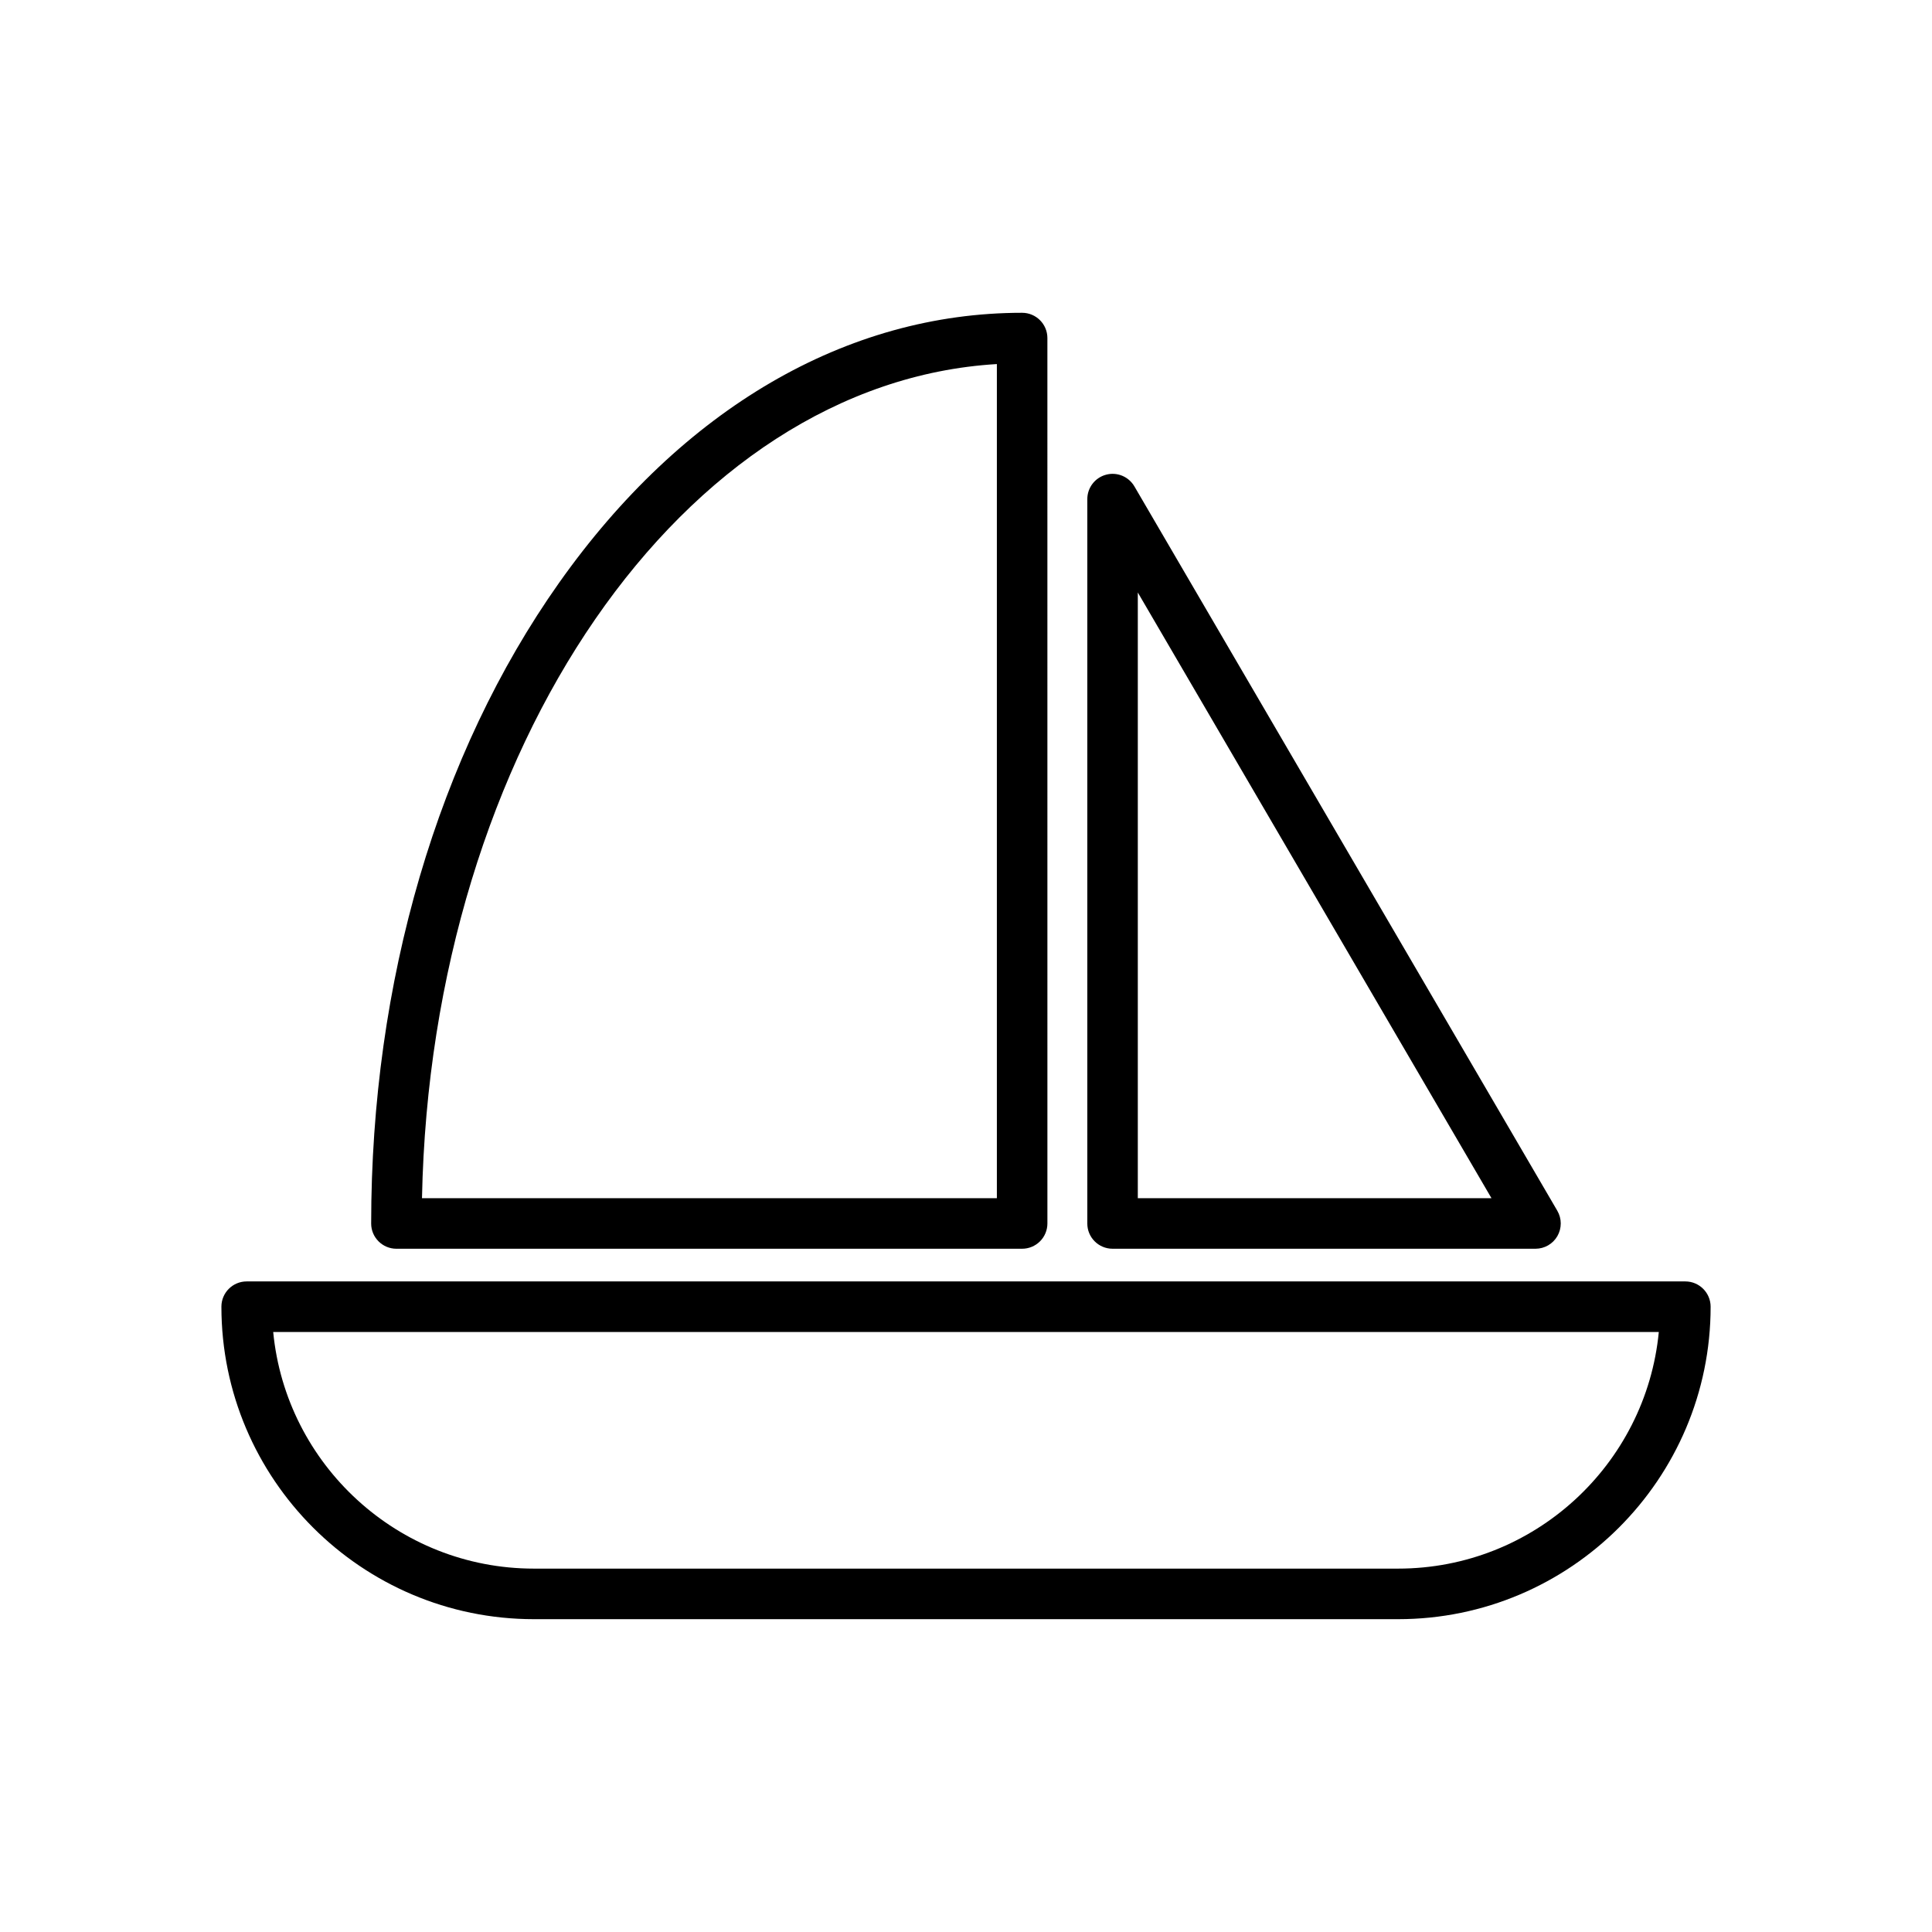 <?xml version="1.0" encoding="UTF-8"?>
<!-- Uploaded to: ICON Repo, www.iconrepo.com, Generator: ICON Repo Mixer Tools -->
<svg fill="#000000" width="800px" height="800px" version="1.1" viewBox="144 144 512 512" xmlns="http://www.w3.org/2000/svg">
 <g>
  <path d="m438.84 474.93h112.08c2.402 0 4.613-1.281 5.805-3.356 1.195-2.086 1.184-4.644-0.02-6.711l-112.08-191.97c-1.535-2.613-4.613-3.883-7.535-3.082-2.922 0.789-4.941 3.445-4.941 6.465v191.97c-0.004 3.688 2.996 6.684 6.691 6.684zm6.691-173.91 93.73 160.52h-93.73z"/>
  <path d="m249.07 474.93h165.8c1.785 0 3.481-0.711 4.742-1.965 1.25-1.25 1.961-2.957 1.961-4.727l-0.004-234.65c0-3.699-3.004-6.695-6.699-6.695-46.523 0-90.105 25.414-122.71 71.562-32.113 45.438-49.797 105.73-49.797 169.79-0.004 3.691 3 6.688 6.699 6.688zm159.11-234.45v221.05h-152.35c2.41-119.41 69.254-216.11 152.35-221.05z"/>
  <path d="m590.62 483.59h-381.25c-3.699 0-6.695 2.996-6.695 6.691 0 45.66 37.141 82.816 82.812 82.816h229.03c45.664 0 82.816-37.152 82.816-82.816-0.008-3.691-3.012-6.691-6.707-6.691zm-76.113 76.109h-229.02c-36.012 0-65.703-27.574-69.086-62.711h367.2c-3.387 35.145-33.07 62.711-69.094 62.711z"/>
 </g>
</svg>